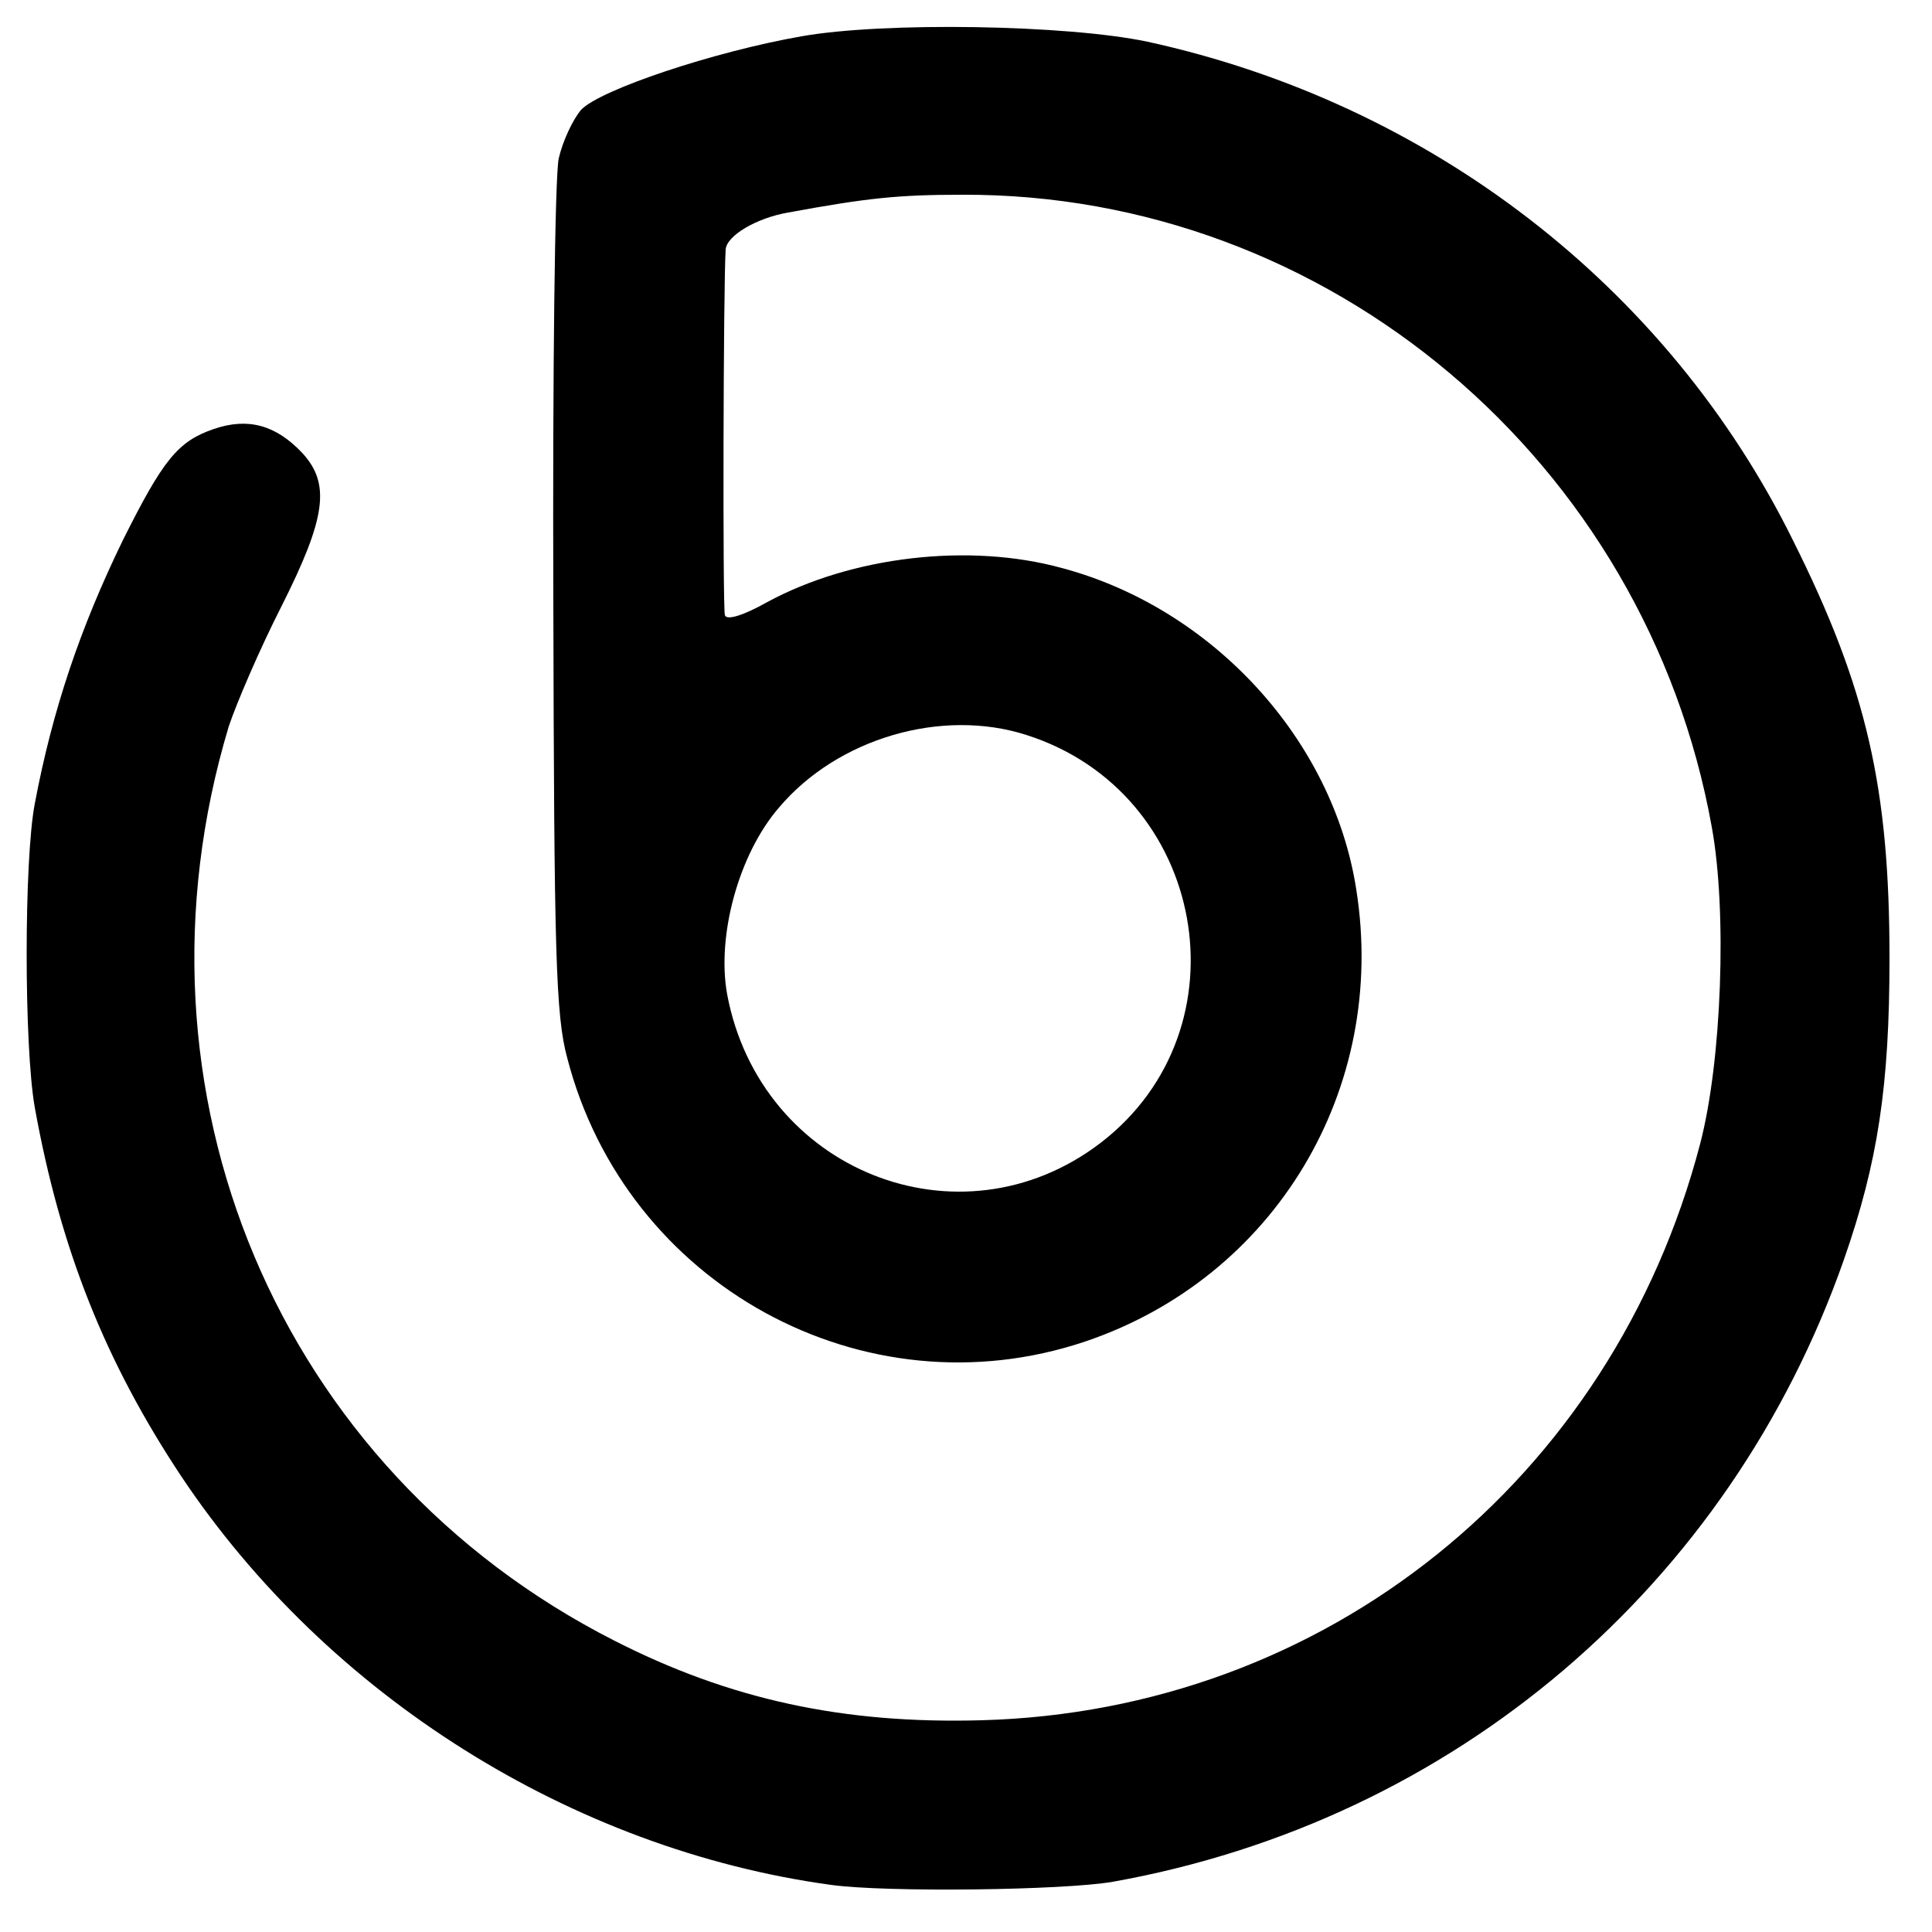 <?xml version="1.0" standalone="no"?>
<!DOCTYPE svg PUBLIC "-//W3C//DTD SVG 20010904//EN"
 "http://www.w3.org/TR/2001/REC-SVG-20010904/DTD/svg10.dtd">
<svg version="1.0" xmlns="http://www.w3.org/2000/svg"
 width="250pt" height="250pt" viewBox="0 0 250 250"
 preserveAspectRatio="xMidYMid meet">
<g transform="translate(0,250) scale(0.1,-0.1)"
fill="#000000" stroke="none">
<path d="M1037 2453 c-114 -20 -260 -69 -285 -95 -11 -13 -24 -41 -29 -63 -5
-22 -8 -278 -7 -570 1 -458 3 -539 18 -594 76 -294 384 -463 670 -367 246 83
392 327 351 585 -30 194 -186 364 -381 416 -120 33 -272 15 -381 -44 -32 -18
-53 -24 -55 -17 -3 9 -2 429 1 473 1 18 40 41 81 48 103 19 143 23 225 23 474
2 885 -345 970 -818 20 -109 13 -303 -15 -410 -114 -436 -486 -734 -930 -746
-179 -5 -326 27 -475 103 -435 221 -641 711 -499 1183 10 30 40 100 68 155 58
115 64 159 27 199 -34 36 -70 46 -114 31 -47 -16 -66 -40 -118 -144 -55 -113
-91 -219 -114 -341 -14 -73 -14 -314 0 -393 33 -183 91 -329 190 -478 189
-283 505 -482 840 -528 72 -10 302 -7 365 4 442 79 798 383 946 805 44 126 59
225 59 390 0 220 -29 349 -125 541 -162 328 -469 565 -835 645 -104 22 -341
26 -448 7z m291 -904 c233 -74 289 -380 96 -528 -182 -139 -440 -36 -483 192
-14 76 15 182 67 242 76 90 211 129 320 94z"/>
</g>
</svg>
